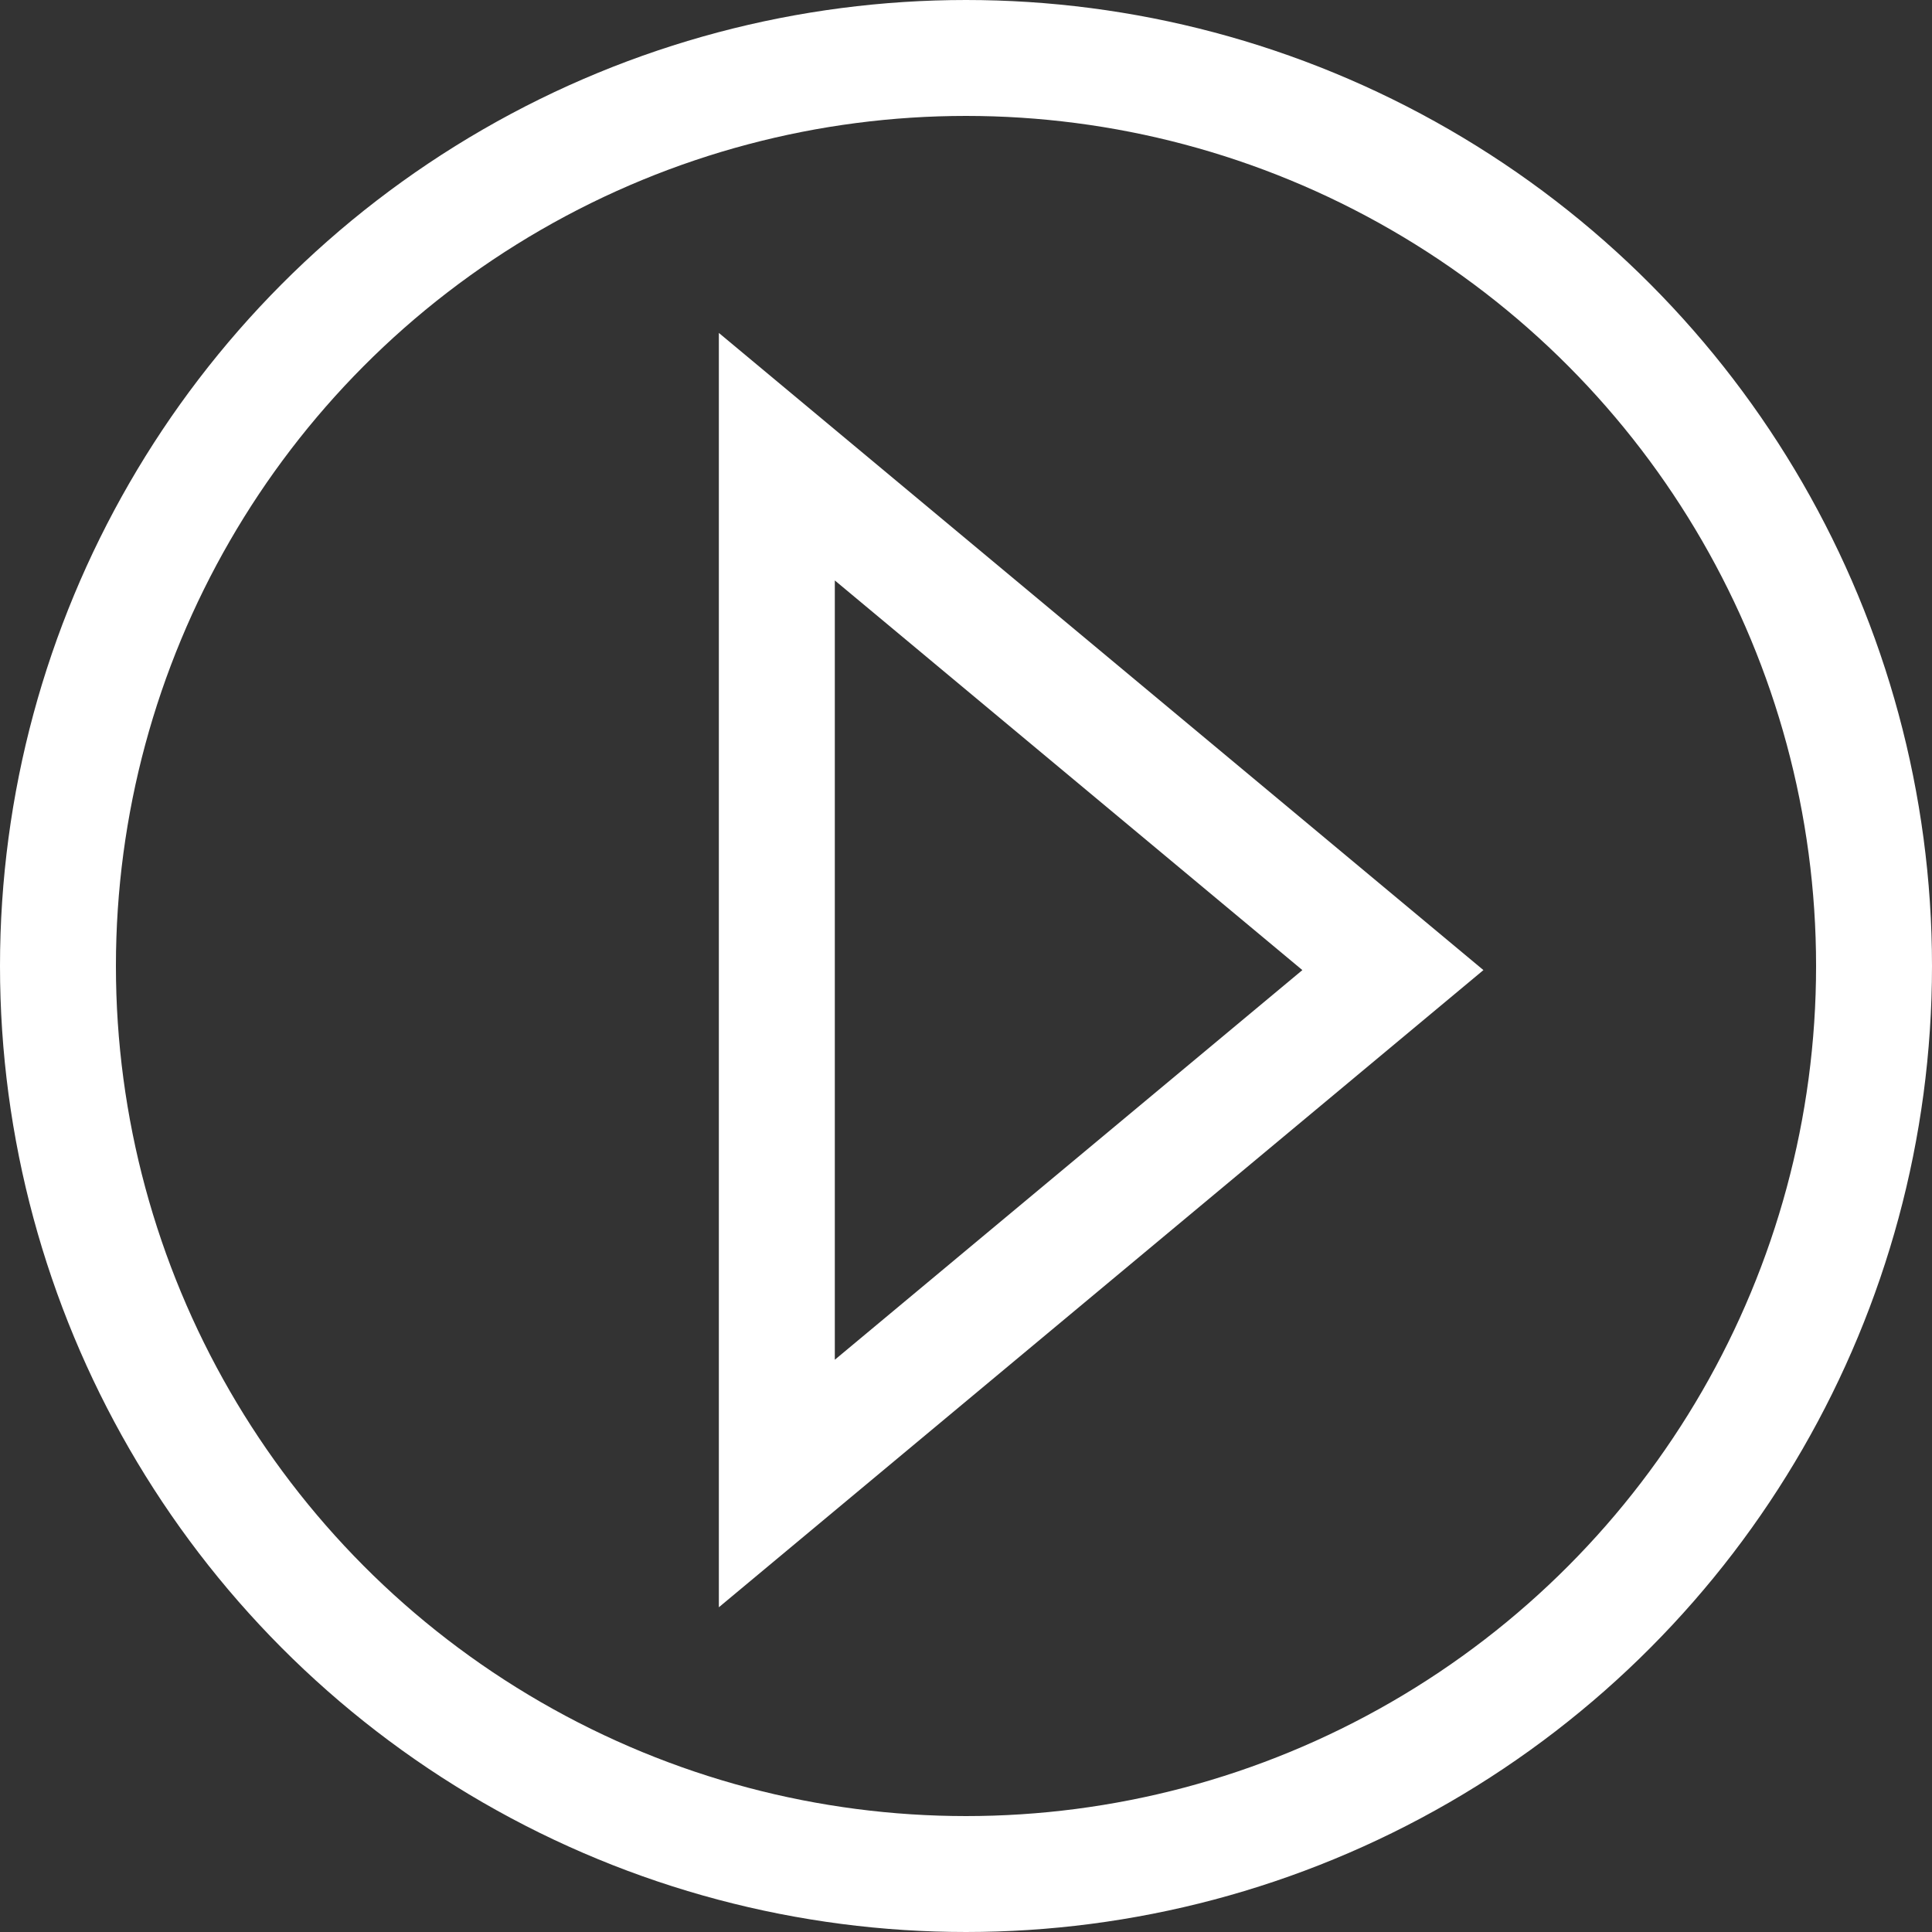 <svg xmlns="http://www.w3.org/2000/svg" width="50" height="50">
    <rect width="100%" height="100%" fill="#333333" stroke="none"/>
    <g data-name="Grupo 15" fill="none">
        <g data-name="Elipse 1" stroke="#fff" stroke-width="3">
            <circle cx="25" cy="25" r="25" stroke="none"/>
            <circle cx="25" cy="25" r="23.5"/>
        </g>
        <g data-name="Polígono 1">
            <path d="M38.391 25.106L18.604 41.595V8.617z"/>
            <path d="M33.705 25.106l-12.1-10.084V35.19l12.1-10.084m4.686 0l-19.787 16.49V8.616l19.787 16.49z" fill="#fff"/>
        </g>
    </g>
</svg>
